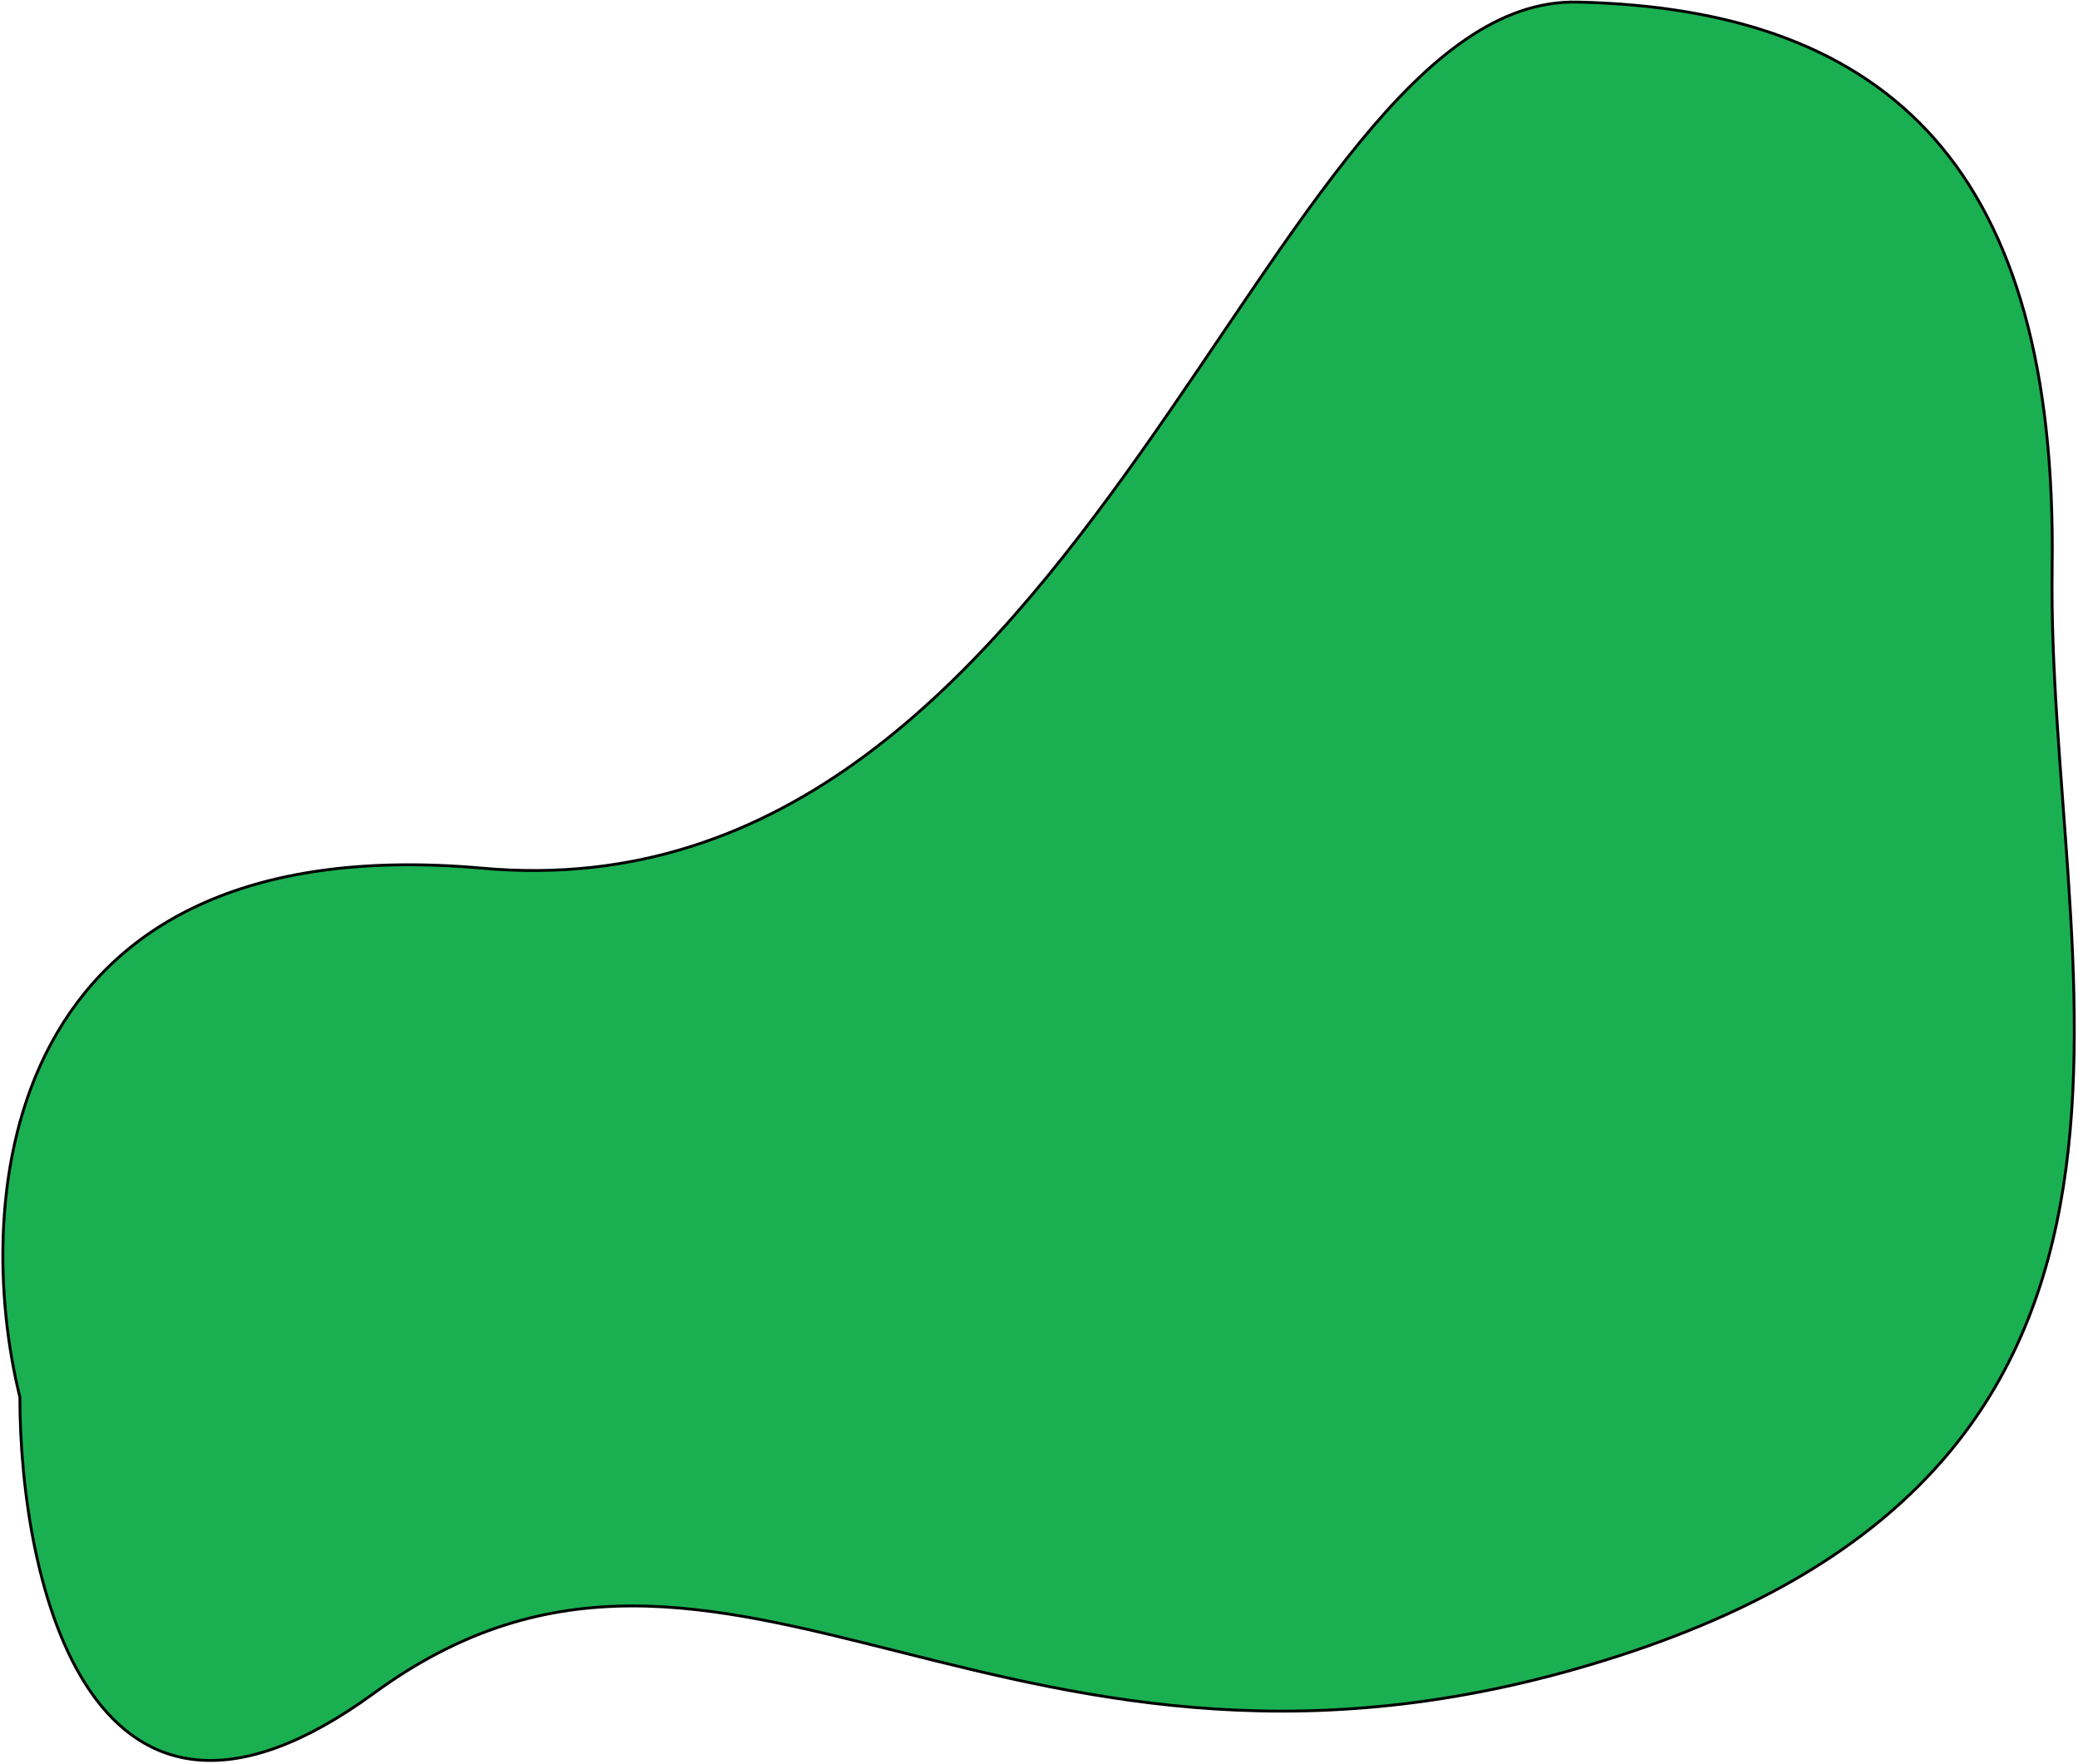 <svg width="727" height="617" viewBox="0 0 727 617" fill="none" xmlns="http://www.w3.org/2000/svg">
<path d="M168.955 303.724C-1.045 288.524 -9.879 420.724 6.955 488.724C6.955 553.391 31.755 664.624 130.955 592.224C254.955 501.724 351.955 648.724 566.455 579.224C780.955 509.724 715.955 337.724 717.955 198.724C719.955 59.724 661.455 3.224 551.955 0.724C442.455 -1.776 381.455 322.724 168.955 303.724Z" fill="#1AB051" stroke="black"/>
</svg>
